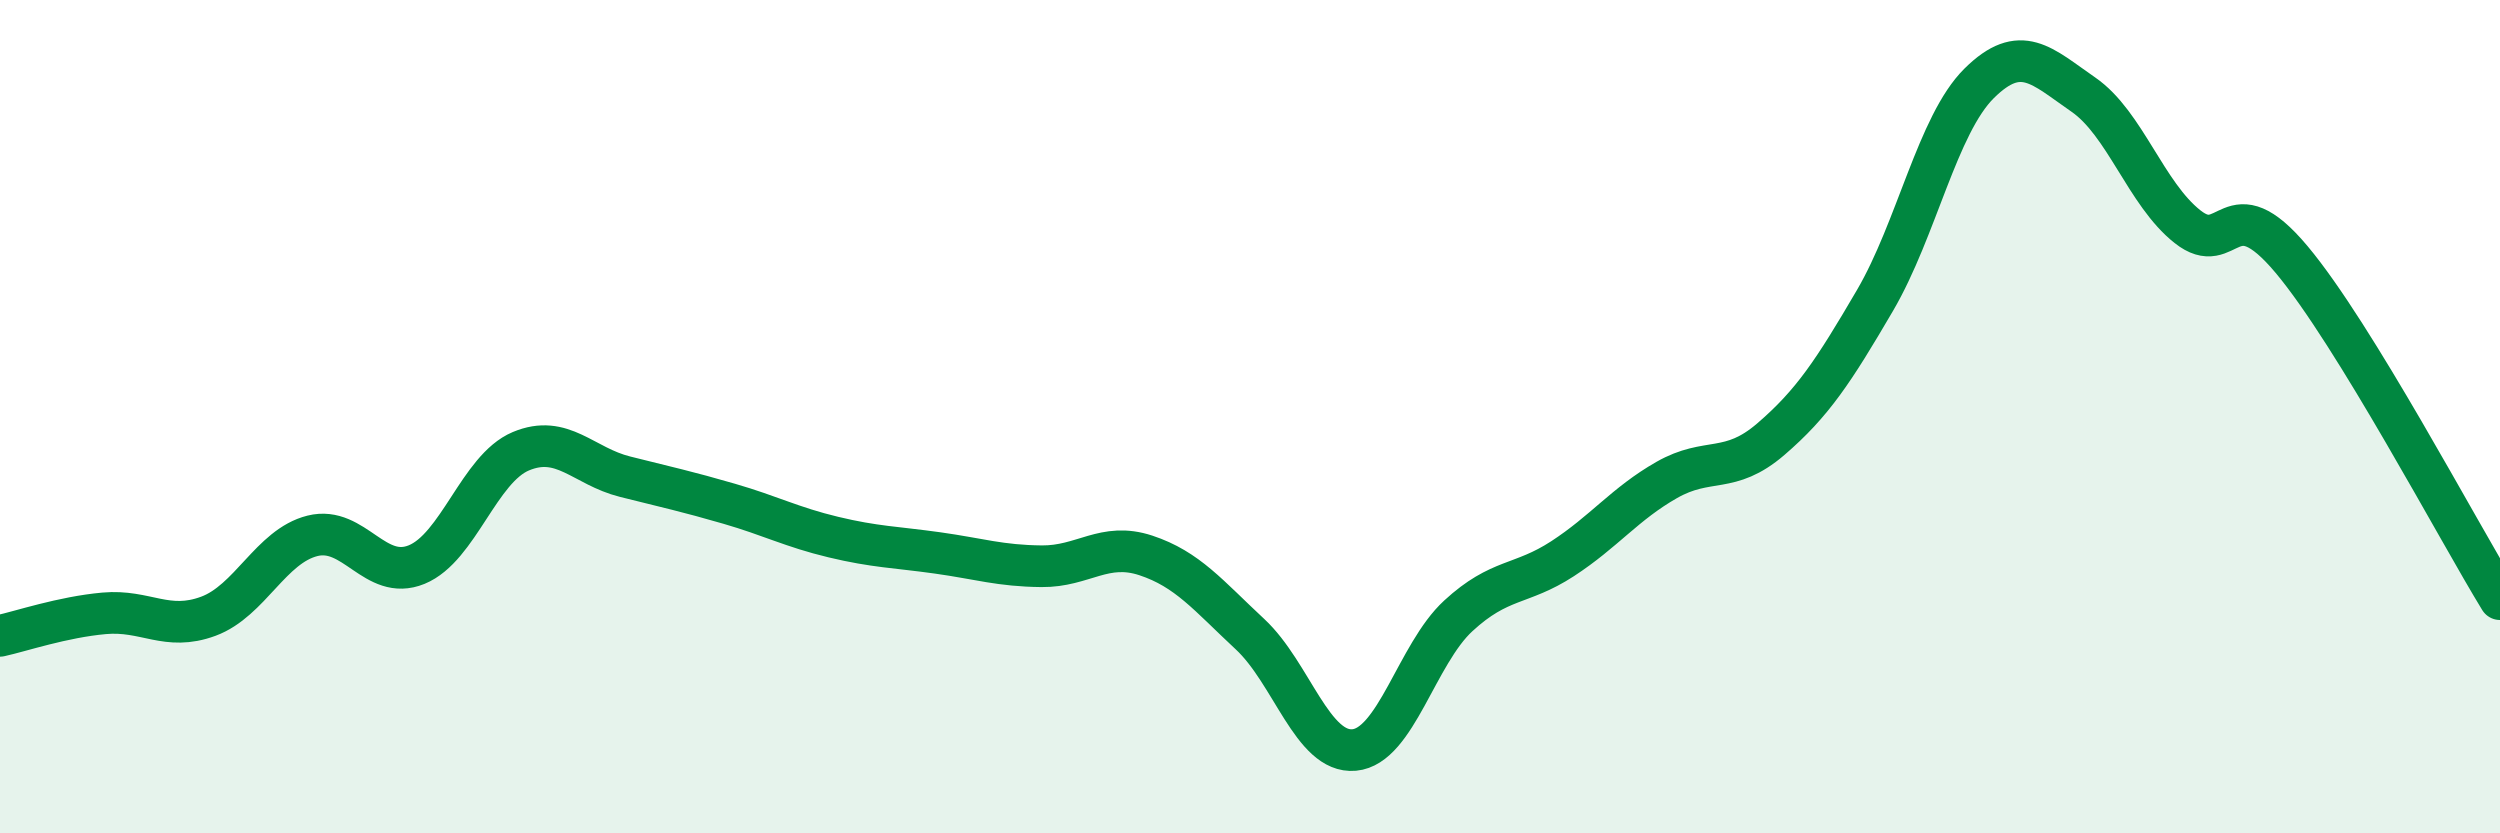 
    <svg width="60" height="20" viewBox="0 0 60 20" xmlns="http://www.w3.org/2000/svg">
      <path
        d="M 0,15.26 C 0.5,15.15 1.5,14.81 2.5,14.72 C 3.5,14.63 4,15.16 5,14.79 C 6,14.42 6.5,13.11 7.5,12.86 C 8.5,12.61 9,13.96 10,13.55 C 11,13.14 11.5,11.25 12.5,10.83 C 13.5,10.41 14,11.19 15,11.44 C 16,11.69 16.5,11.8 17.5,12.09 C 18.5,12.38 19,12.65 20,12.89 C 21,13.13 21.5,13.13 22.5,13.27 C 23.5,13.41 24,13.58 25,13.59 C 26,13.6 26.5,13 27.5,13.33 C 28.5,13.66 29,14.29 30,15.22 C 31,16.15 31.5,18.09 32.5,18 C 33.5,17.91 34,15.7 35,14.78 C 36,13.86 36.5,14.06 37.5,13.41 C 38.5,12.76 39,12.09 40,11.52 C 41,10.95 41.5,11.4 42.5,10.54 C 43.5,9.68 44,8.92 45,7.21 C 46,5.5 46.5,2.99 47.5,2 C 48.5,1.01 49,1.58 50,2.27 C 51,2.96 51.5,4.65 52.5,5.44 C 53.5,6.23 53.5,4.44 55,6.23 C 56.5,8.02 59,12.75 60,14.38L60 20L0 20Z"
        fill="#008740"
        opacity="0.1"
        stroke-linecap="round"
        stroke-linejoin="round"
      />
      <path
        d="M 0,15.26 C 0.5,15.15 1.5,14.81 2.5,14.72 C 3.5,14.63 4,15.16 5,14.79 C 6,14.42 6.5,13.11 7.5,12.86 C 8.5,12.61 9,13.96 10,13.55 C 11,13.14 11.5,11.25 12.5,10.83 C 13.5,10.41 14,11.19 15,11.44 C 16,11.69 16.5,11.8 17.5,12.09 C 18.5,12.38 19,12.65 20,12.89 C 21,13.13 21.5,13.13 22.5,13.27 C 23.5,13.41 24,13.58 25,13.59 C 26,13.6 26.5,13 27.5,13.33 C 28.5,13.66 29,14.29 30,15.22 C 31,16.15 31.5,18.09 32.5,18 C 33.5,17.91 34,15.7 35,14.78 C 36,13.86 36.5,14.06 37.5,13.41 C 38.5,12.76 39,12.09 40,11.52 C 41,10.95 41.5,11.4 42.5,10.54 C 43.5,9.68 44,8.92 45,7.21 C 46,5.5 46.5,2.99 47.5,2 C 48.5,1.01 49,1.58 50,2.27 C 51,2.96 51.5,4.65 52.5,5.44 C 53.5,6.23 53.5,4.44 55,6.23 C 56.5,8.02 59,12.75 60,14.38"
        stroke="#008740"
        stroke-width="1"
        fill="none"
        stroke-linecap="round"
        stroke-linejoin="round"
      />
    </svg>
  